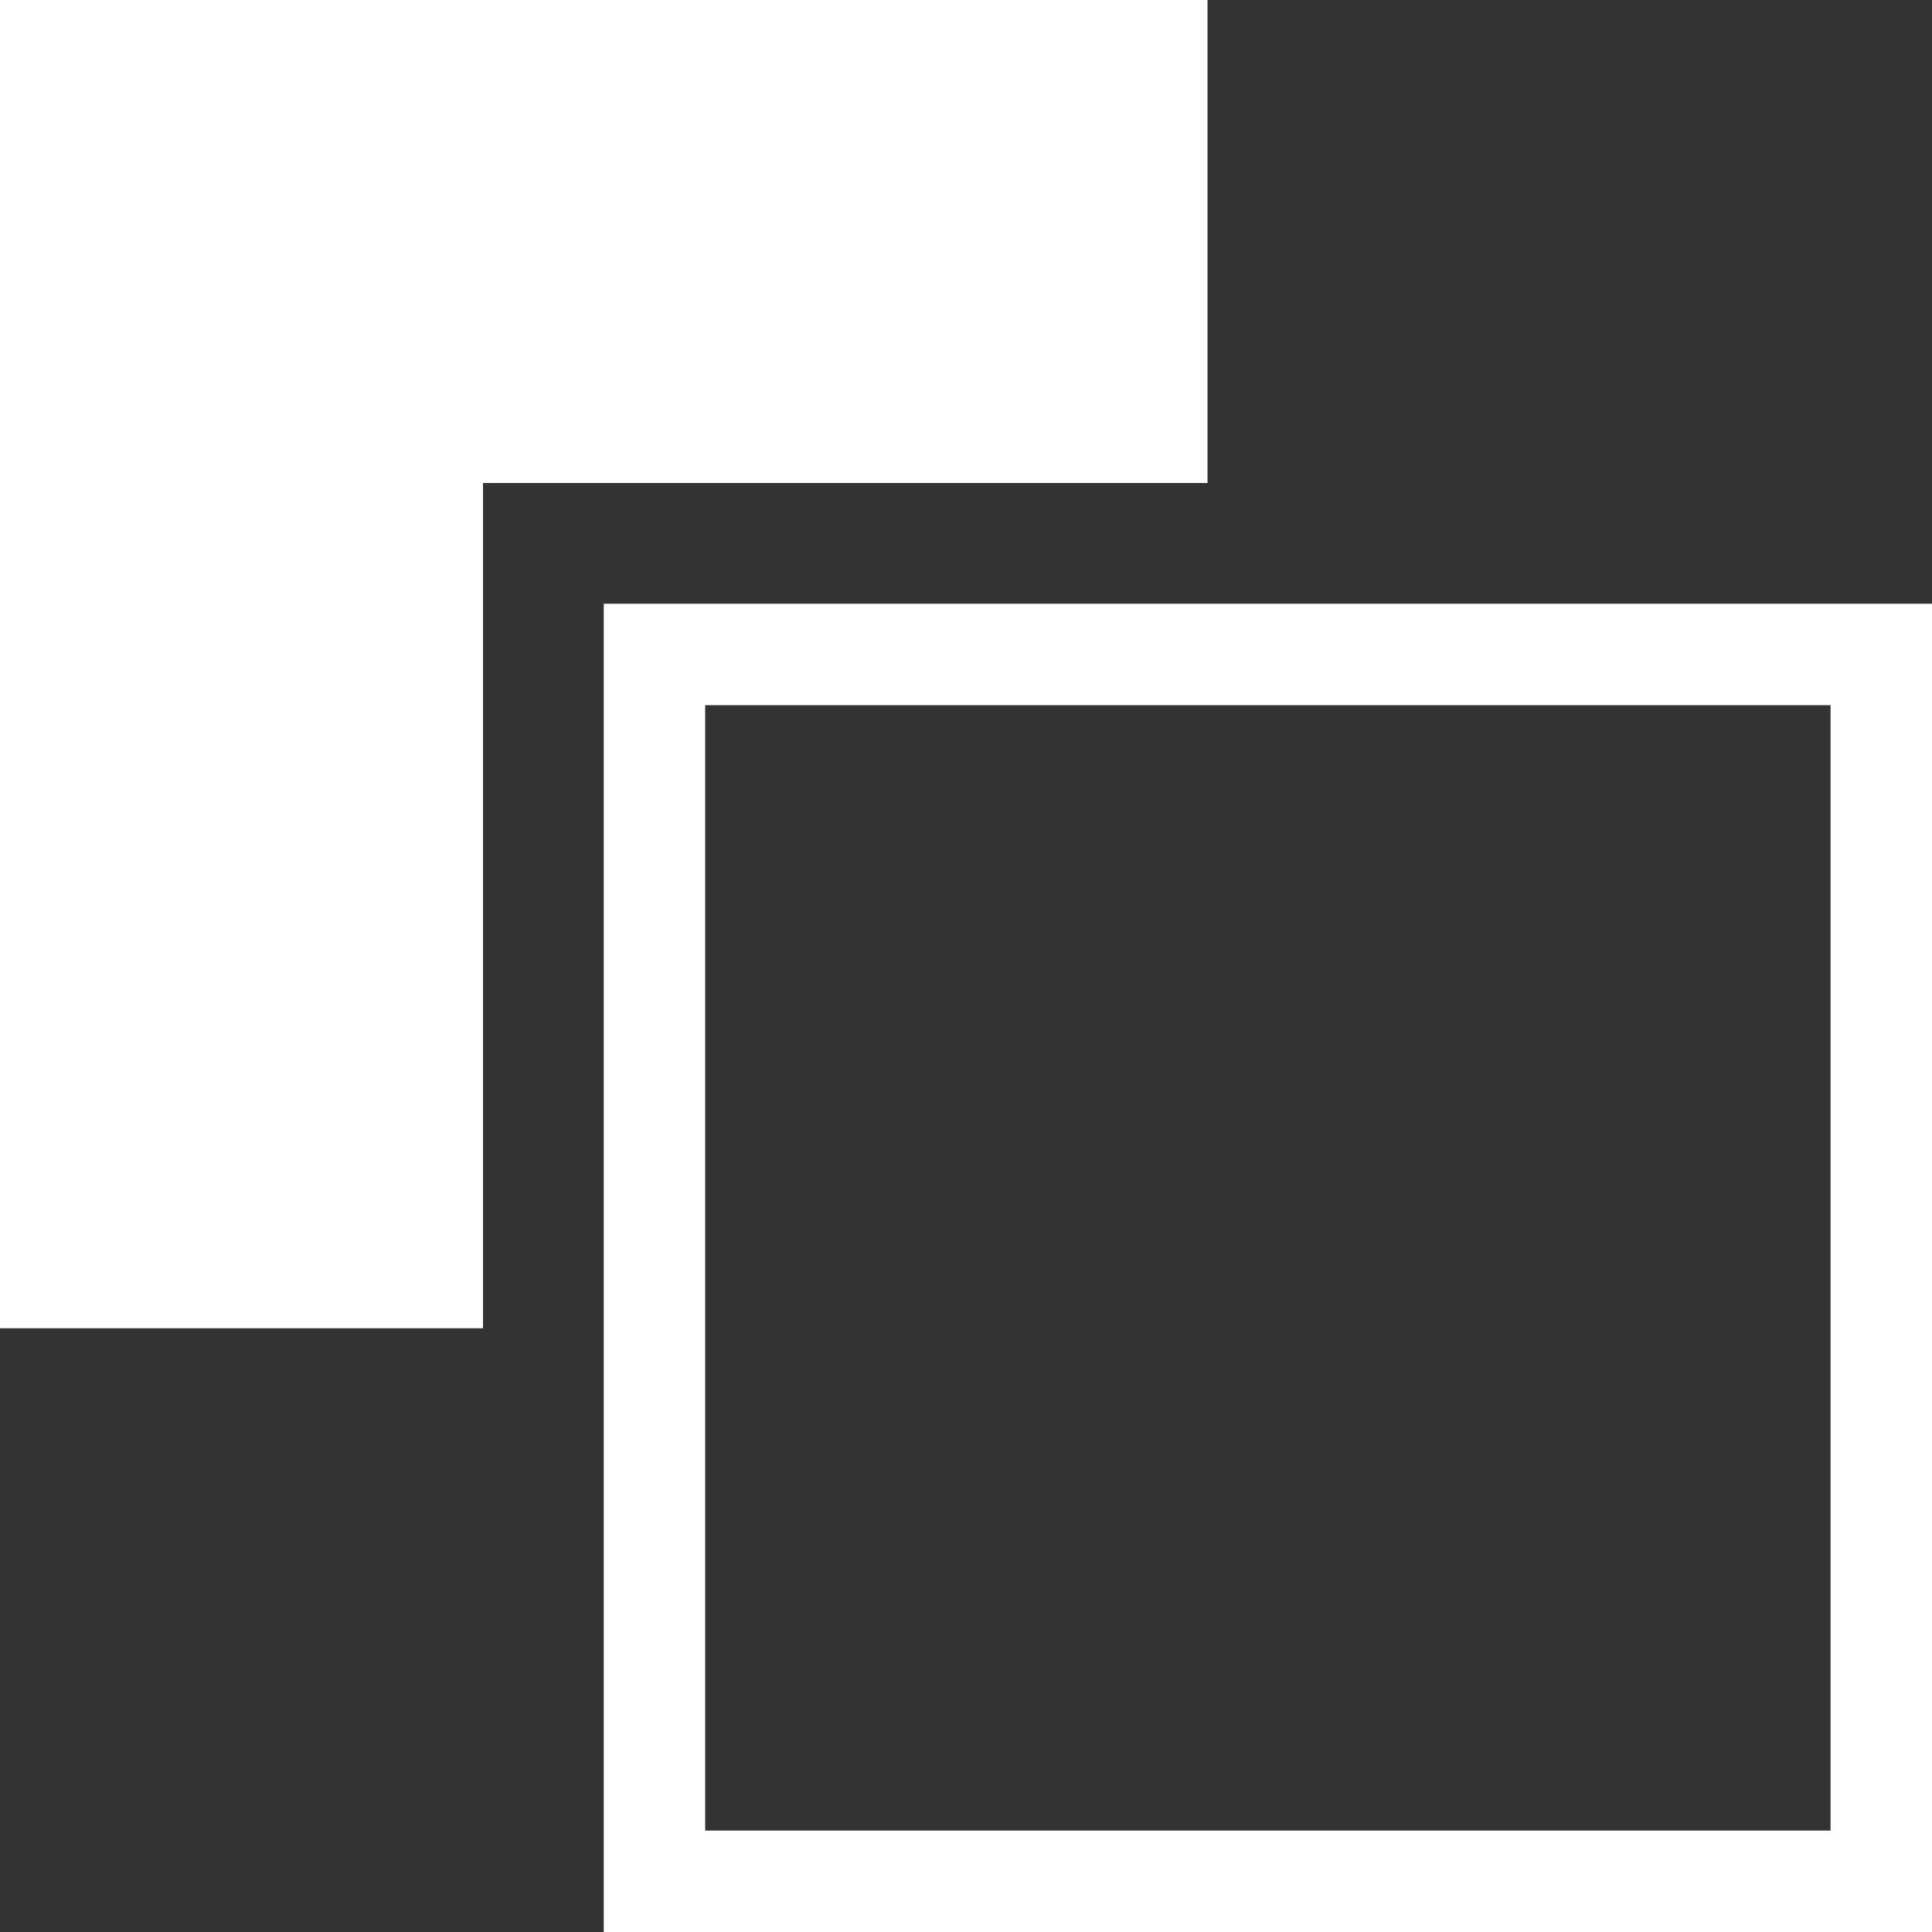 <svg width="16" height="16" viewBox="0 0 16 16" fill="none" xmlns="http://www.w3.org/2000/svg">
<rect x="0" y="0" width="16" height="16" fill="#333333" stroke="none"/>
<path d="M15.16 5.84V15.16H5.84V5.84H15.16ZM16 5H5V16H16V5Z" fill="white"/>
<path d="M4 4H10V0H0V11H4V4Z" fill="white"/>
</svg>
